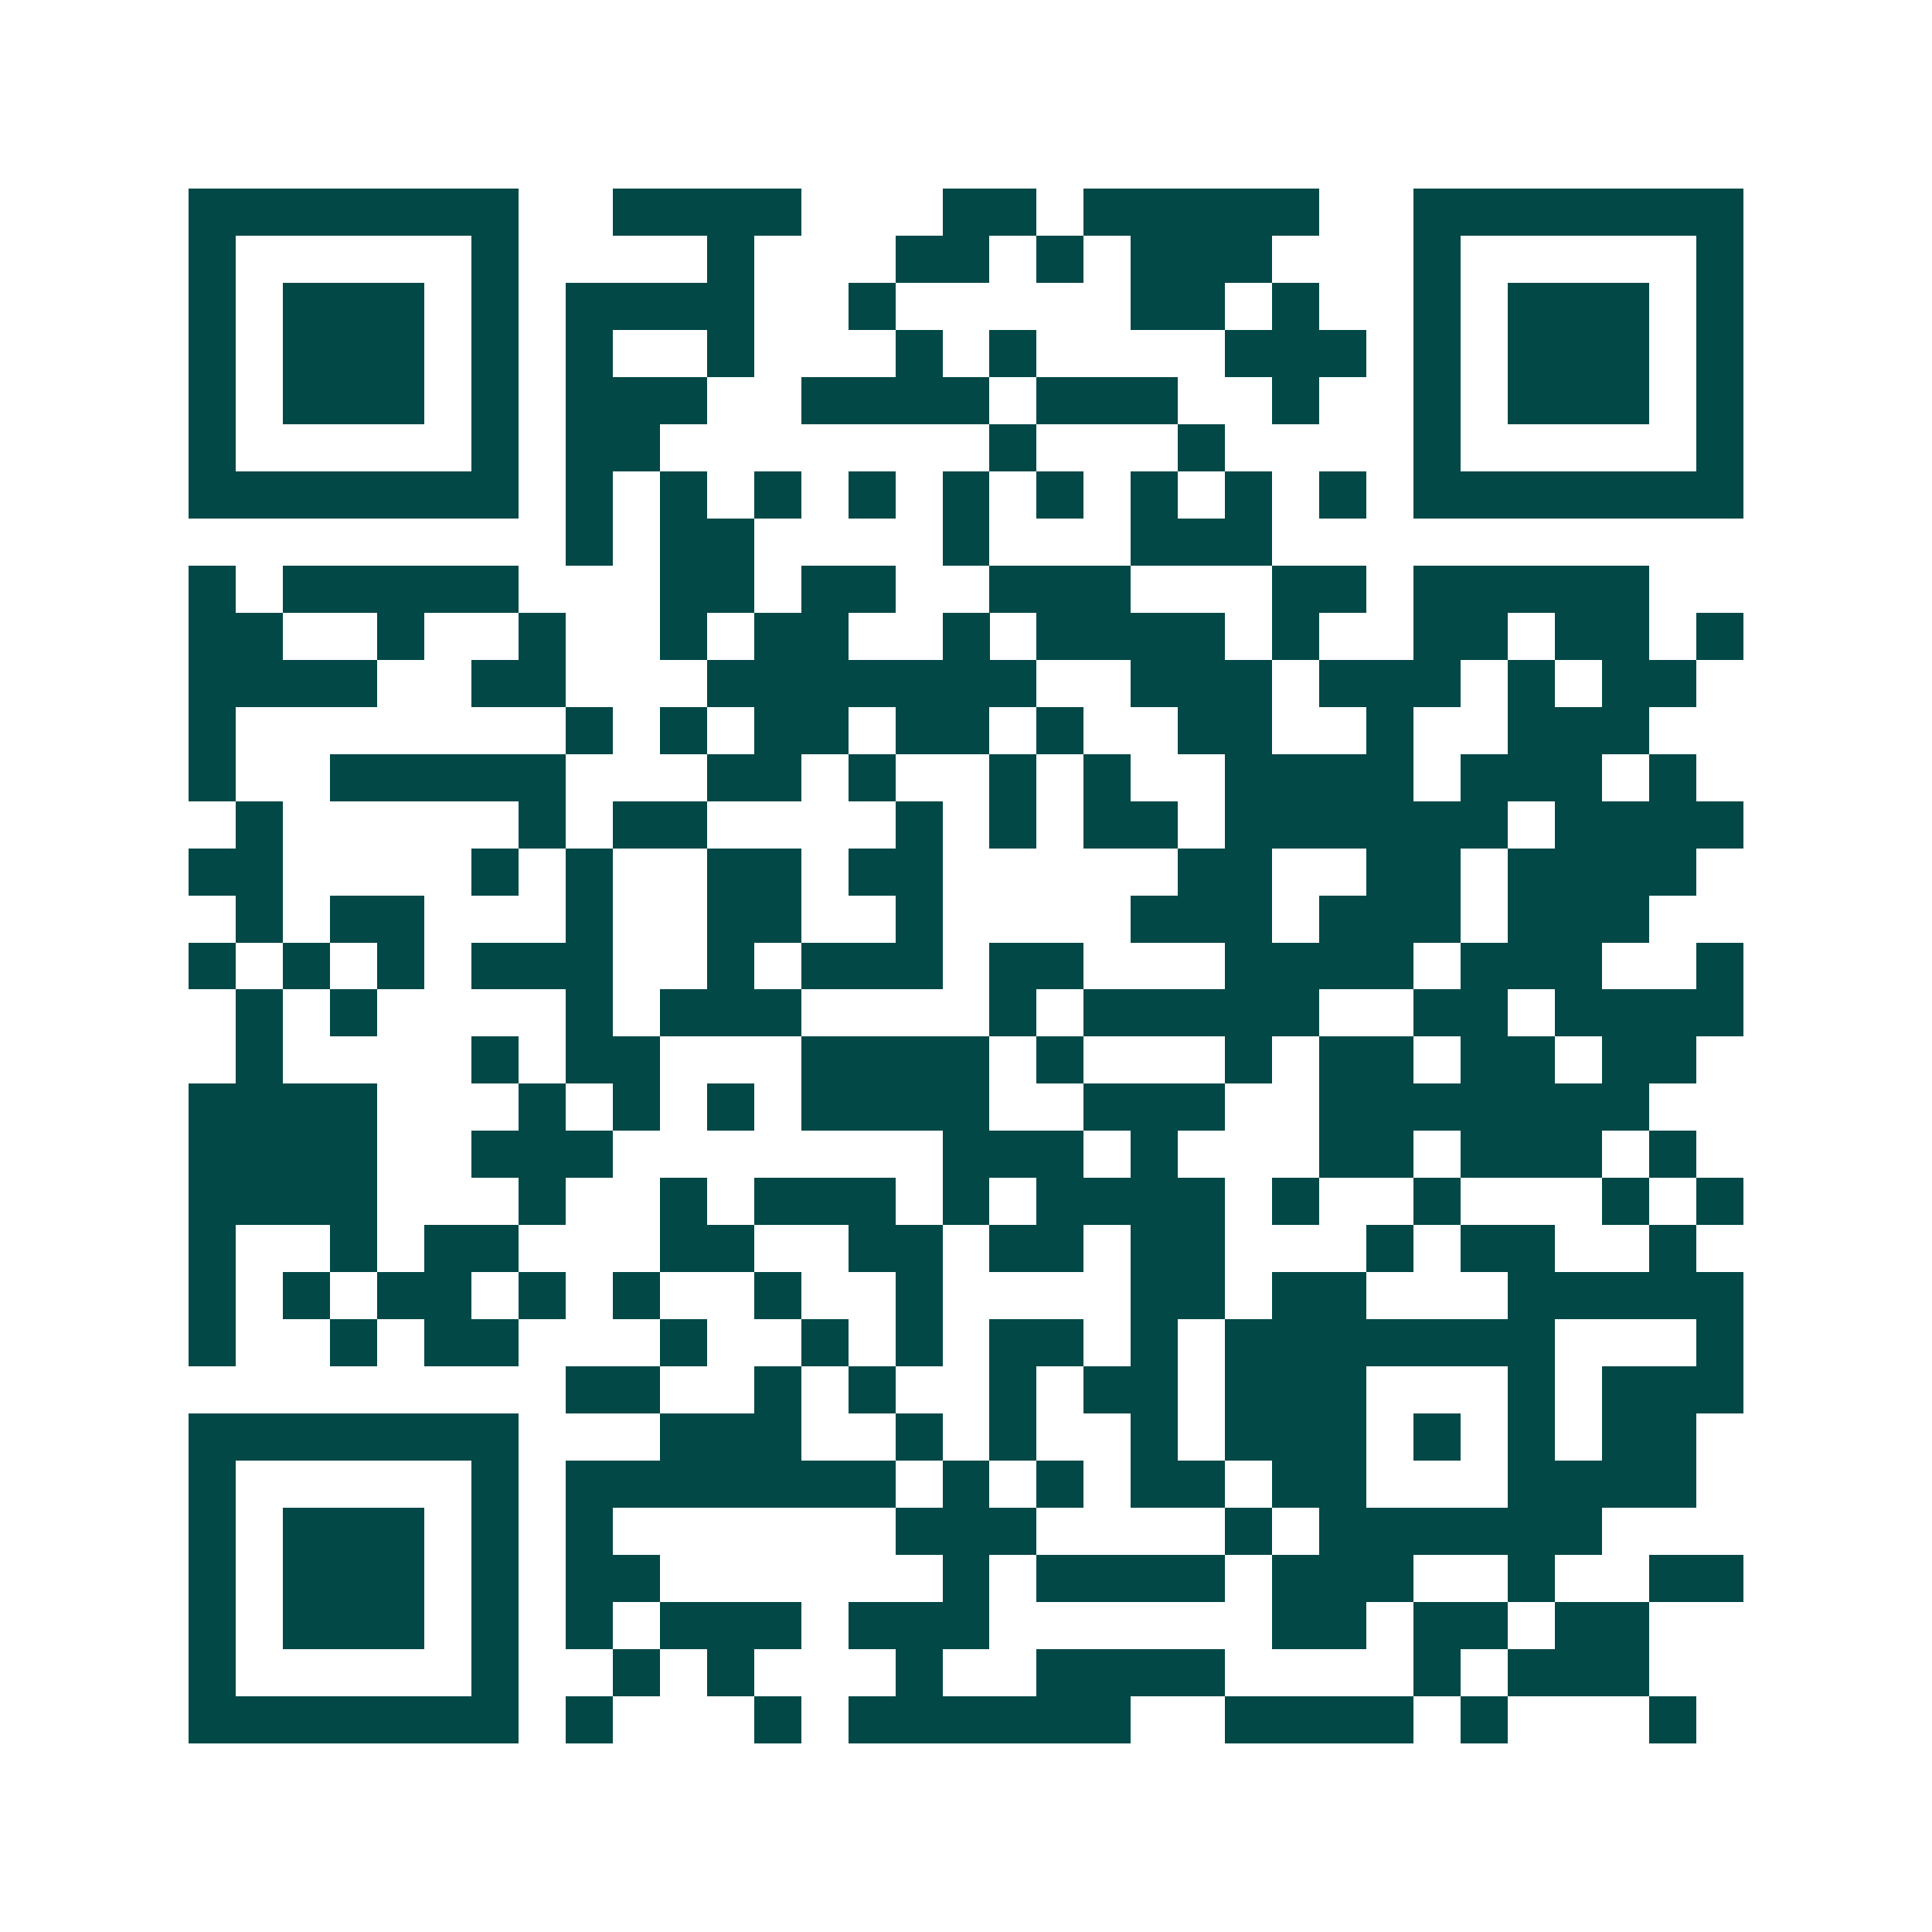 <svg xmlns="http://www.w3.org/2000/svg" width="200" height="200" viewBox="0 0 41 41" shape-rendering="crispEdges"><path fill="#ffffff" d="M0 0h41v41H0z"/><path stroke="#014847" d="M4 4.5h7m2 0h4m3 0h2m1 0h5m2 0h7M4 5.5h1m5 0h1m4 0h1m3 0h2m1 0h1m1 0h3m3 0h1m5 0h1M4 6.5h1m1 0h3m1 0h1m1 0h4m2 0h1m5 0h2m1 0h1m2 0h1m1 0h3m1 0h1M4 7.5h1m1 0h3m1 0h1m1 0h1m2 0h1m3 0h1m1 0h1m4 0h3m1 0h1m1 0h3m1 0h1M4 8.5h1m1 0h3m1 0h1m1 0h3m2 0h4m1 0h3m2 0h1m2 0h1m1 0h3m1 0h1M4 9.5h1m5 0h1m1 0h2m7 0h1m3 0h1m4 0h1m5 0h1M4 10.5h7m1 0h1m1 0h1m1 0h1m1 0h1m1 0h1m1 0h1m1 0h1m1 0h1m1 0h1m1 0h7M12 11.5h1m1 0h2m4 0h1m3 0h3M4 12.5h1m1 0h5m3 0h2m1 0h2m2 0h3m3 0h2m1 0h5M4 13.5h2m2 0h1m2 0h1m2 0h1m1 0h2m2 0h1m1 0h4m1 0h1m2 0h2m1 0h2m1 0h1M4 14.5h4m2 0h2m3 0h7m2 0h3m1 0h3m1 0h1m1 0h2M4 15.5h1m7 0h1m1 0h1m1 0h2m1 0h2m1 0h1m2 0h2m2 0h1m2 0h3M4 16.5h1m2 0h5m3 0h2m1 0h1m2 0h1m1 0h1m2 0h4m1 0h3m1 0h1M5 17.5h1m5 0h1m1 0h2m4 0h1m1 0h1m1 0h2m1 0h6m1 0h4M4 18.5h2m4 0h1m1 0h1m2 0h2m1 0h2m5 0h2m2 0h2m1 0h4M5 19.5h1m1 0h2m3 0h1m2 0h2m2 0h1m4 0h3m1 0h3m1 0h3M4 20.5h1m1 0h1m1 0h1m1 0h3m2 0h1m1 0h3m1 0h2m3 0h4m1 0h3m2 0h1M5 21.5h1m1 0h1m4 0h1m1 0h3m4 0h1m1 0h5m2 0h2m1 0h4M5 22.5h1m4 0h1m1 0h2m3 0h4m1 0h1m3 0h1m1 0h2m1 0h2m1 0h2M4 23.5h4m3 0h1m1 0h1m1 0h1m1 0h4m2 0h3m2 0h7M4 24.5h4m2 0h3m7 0h3m1 0h1m3 0h2m1 0h3m1 0h1M4 25.5h4m3 0h1m2 0h1m1 0h3m1 0h1m1 0h4m1 0h1m2 0h1m3 0h1m1 0h1M4 26.5h1m2 0h1m1 0h2m3 0h2m2 0h2m1 0h2m1 0h2m3 0h1m1 0h2m2 0h1M4 27.5h1m1 0h1m1 0h2m1 0h1m1 0h1m2 0h1m2 0h1m4 0h2m1 0h2m3 0h5M4 28.5h1m2 0h1m1 0h2m3 0h1m2 0h1m1 0h1m1 0h2m1 0h1m1 0h7m3 0h1M12 29.5h2m2 0h1m1 0h1m2 0h1m1 0h2m1 0h3m3 0h1m1 0h3M4 30.5h7m3 0h3m2 0h1m1 0h1m2 0h1m1 0h3m1 0h1m1 0h1m1 0h2M4 31.5h1m5 0h1m1 0h7m1 0h1m1 0h1m1 0h2m1 0h2m3 0h4M4 32.5h1m1 0h3m1 0h1m1 0h1m6 0h3m4 0h1m1 0h6M4 33.5h1m1 0h3m1 0h1m1 0h2m6 0h1m1 0h4m1 0h3m2 0h1m2 0h2M4 34.5h1m1 0h3m1 0h1m1 0h1m1 0h3m1 0h3m6 0h2m1 0h2m1 0h2M4 35.5h1m5 0h1m2 0h1m1 0h1m3 0h1m2 0h4m4 0h1m1 0h3M4 36.5h7m1 0h1m3 0h1m1 0h6m2 0h4m1 0h1m3 0h1"/></svg>
